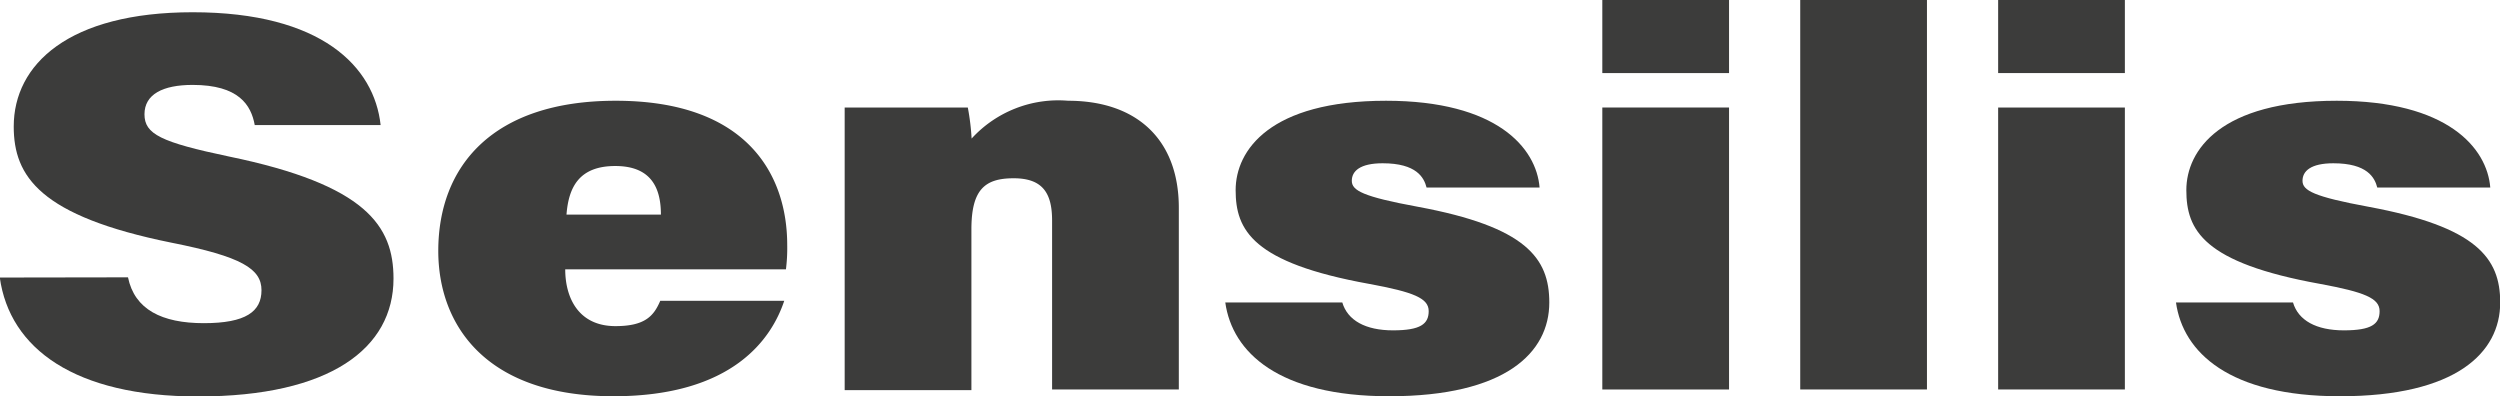 <svg id="Capa_1" data-name="Capa 1" xmlns="http://www.w3.org/2000/svg" viewBox="0 0 118.36 18.76"><defs><style>.cls-1{fill:#3c3c3b;}</style></defs><path class="cls-1" d="M6,21.48C6.31,23,7.6,23.65,9.59,23.65s2.73-.55,2.73-1.56-.93-1.59-4.26-2.25C1.83,18.58.59,16.7.59,14.34c0-2.94,2.6-5.41,8.47-5.41,6.11,0,8.6,2.58,8.9,5.34H12c-.17-.94-.75-1.9-2.94-1.9-1.42,0-2.28.45-2.28,1.39s.77,1.32,4,2c6.5,1.34,7.79,3.29,7.79,5.78,0,3.3-3,5.58-9.25,5.58-5.83,0-8.92-2.26-9.39-5.63Z" transform="translate(0.06 -8.35)"/><path class="cls-1" d="M26.7,21.1c0,1.34.62,2.69,2.38,2.69,1.42,0,1.82-.5,2.12-1.2h5.87c-.59,1.77-2.41,4.52-8.09,4.52-6.06,0-8.29-3.39-8.29-6.88,0-4,2.56-7.11,8.4-7.11,6.22,0,8.12,3.5,8.12,6.83a8.16,8.16,0,0,1-.06,1.15Zm4.53-2.59c0-1.25-.45-2.3-2.16-2.3s-2.21,1-2.31,2.3Z" transform="translate(0.06 -8.35)"/><path class="cls-1" d="M39.93,16.9c0-1.15,0-2.4,0-3.46h5.83a11.15,11.15,0,0,1,.18,1.47,5.56,5.56,0,0,1,4.57-1.79c3.21,0,5.24,1.8,5.24,5.07v8.6h-6v-8c0-1.29-.44-2-1.82-2s-2,.55-2,2.42v7.61h-6Z" transform="translate(0.06 -8.35)"/><path class="cls-1" d="M63.49,22.67c.25.85,1.1,1.32,2.4,1.32s1.69-.3,1.69-.91-.7-.9-2.82-1.29c-5.53-1-6.32-2.55-6.32-4.44s1.63-4.23,7.12-4.23c5.24,0,7.12,2.23,7.27,4.11H67.48c-.12-.47-.47-1.15-2.08-1.15-1.07,0-1.46.37-1.46.83s.52.75,3.13,1.23c5.12.95,6.22,2.43,6.22,4.53,0,2.38-2.08,4.44-7.58,4.44-5.24,0-7.43-2.08-7.76-4.44Z" transform="translate(0.06 -8.35)"/><path class="cls-1" d="M75.8,8.35h6v3.46h-6Zm0,5.09h6V26.79h-6Z" transform="translate(0.06 -8.35)"/><path class="cls-1" d="M85.17,26.79V8.35h6V26.79Z" transform="translate(0.06 -8.35)"/><path class="cls-1" d="M94.54,8.35h6v3.46h-6Zm0,5.09h6V26.79h-6Z" transform="translate(0.06 -8.35)"/><path class="cls-1" d="M108.5,22.67c.25.85,1.1,1.32,2.41,1.32s1.69-.3,1.69-.91-.71-.9-2.82-1.29c-5.54-1-6.33-2.55-6.33-4.44s1.63-4.23,7.12-4.23c5.24,0,7.12,2.23,7.27,4.11h-5.35c-.12-.47-.47-1.15-2.08-1.15-1.07,0-1.46.37-1.46.83s.53.75,3.13,1.23c5.12.95,6.23,2.43,6.23,4.53,0,2.38-2.09,4.44-7.59,4.44-5.24,0-7.43-2.08-7.76-4.44Z" transform="translate(0.06 -8.35)"/></svg>